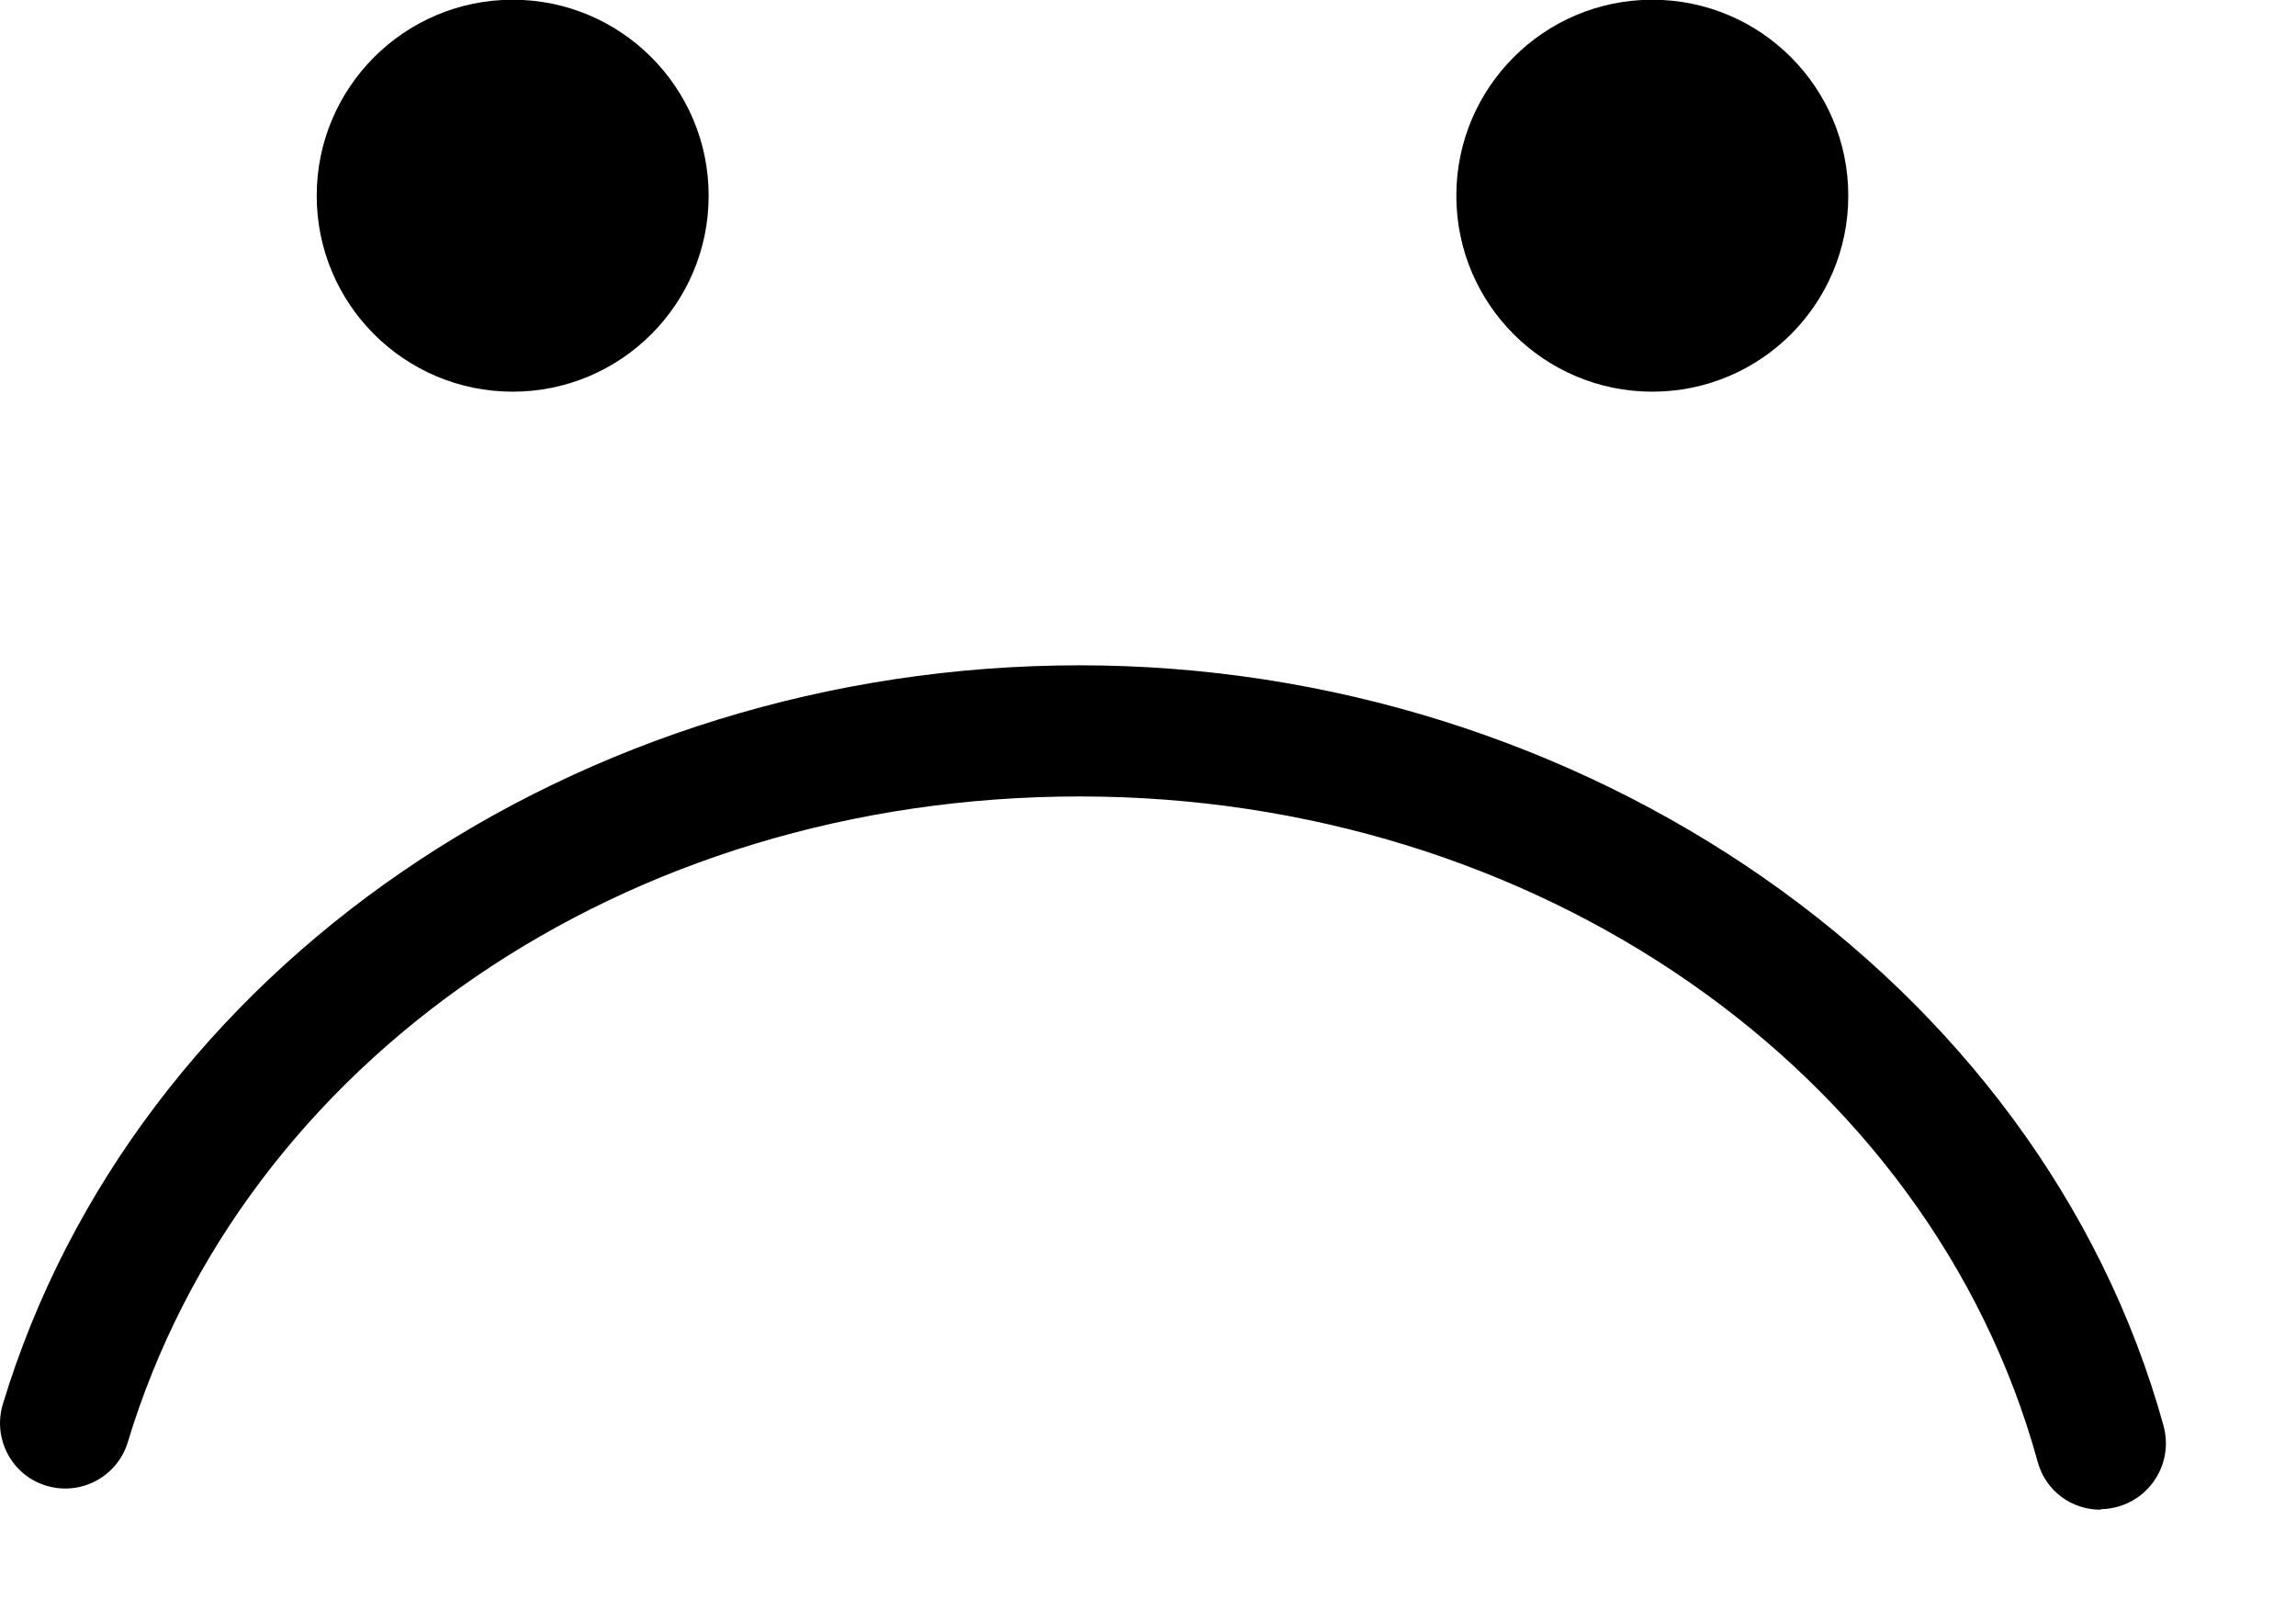 <svg width="17" height="12" viewBox="0 0 17 12" fill="none" xmlns="http://www.w3.org/2000/svg">
<path d="M15.552 11.178C15.339 11.178 15.145 11.039 15.087 10.822C14.29 7.924 11.373 5.897 7.995 5.897C4.617 5.897 1.797 7.862 0.946 10.679C0.868 10.934 0.597 11.078 0.342 11C0.087 10.923 -0.056 10.652 0.021 10.397C0.996 7.174 4.277 4.926 7.995 4.926C11.713 4.926 15.103 7.243 16.02 10.559C16.089 10.819 15.938 11.082 15.683 11.155C15.64 11.167 15.598 11.174 15.555 11.174L15.552 11.178Z" fill="black"/>
<path d="M3.796 2.9C4.597 2.9 5.247 2.251 5.247 1.449C5.247 0.648 4.597 -0.002 3.796 -0.002C2.995 -0.002 2.345 0.648 2.345 1.449C2.345 2.251 2.995 2.9 3.796 2.9Z" fill="black"/>
<path d="M12.234 2.9C13.036 2.9 13.685 2.251 13.685 1.449C13.685 0.648 13.036 -0.002 12.234 -0.002C11.433 -0.002 10.783 0.648 10.783 1.449C10.783 2.251 11.433 2.9 12.234 2.9Z" fill="black"/>
</svg>
